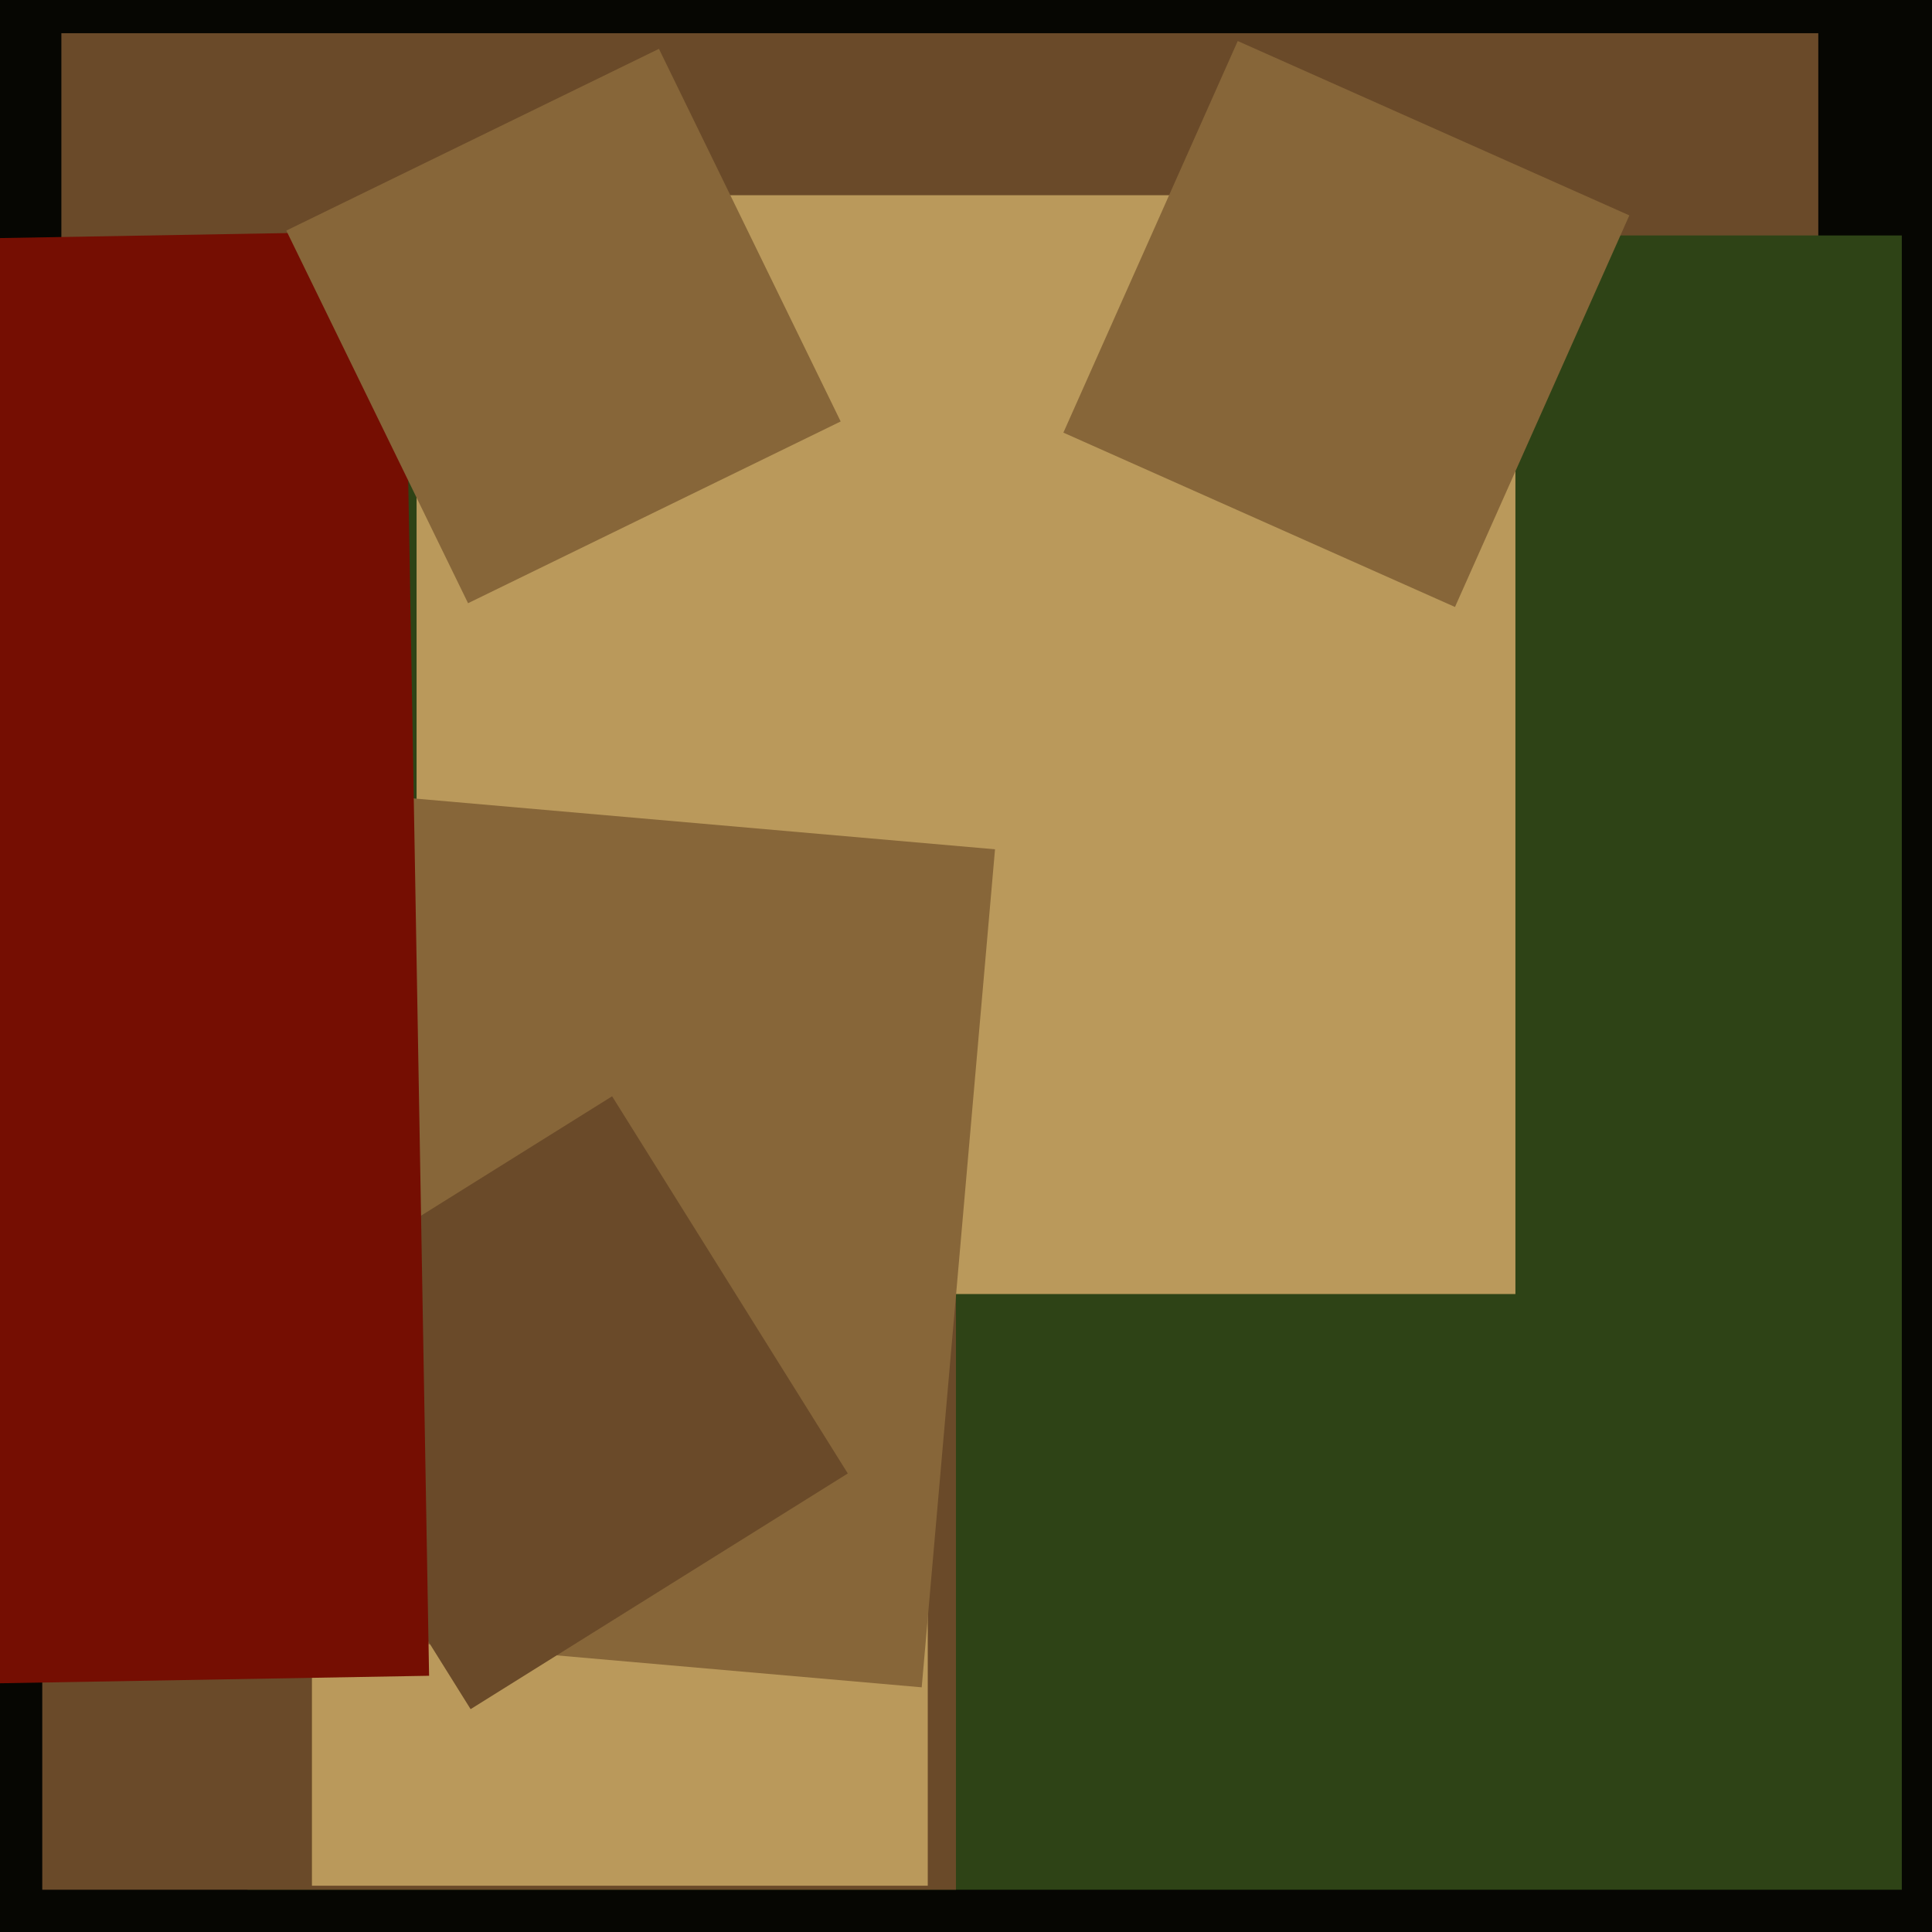 <svg xmlns="http://www.w3.org/2000/svg" width="480px" height="480px">
  <rect width="480" height="480" fill="rgb(6,6,2)"/>
  <polygon points="451.75,444.75 15.25,444.75 15.25,8.25 451.75,8.25" fill="rgb(106,74,41)"/>
  <polygon points="472.5,469.5 61.5,469.5 61.5,58.5 472.5,58.5" fill="rgb(46,67,22)"/>
  <polygon points="237.5,469.5 10.5,469.5 10.5,242.5 237.5,242.5" fill="rgb(106,74,41)"/>
  <polygon points="376.5,321.5 103.5,321.5 103.5,48.5 376.5,48.5" fill="rgb(186,153,91)"/>
  <polygon points="361.488,150.805 264.195,107.488 307.512,10.195 404.805,53.512" fill="rgb(135,102,57)"/>
  <polygon points="230.5,468.5 77.5,468.5 77.5,315.5 230.5,315.5" fill="rgb(186,153,91)"/>
  <polygon points="228.995,419.21 20.79,400.995 39.005,192.79 247.21,211.005" fill="rgb(135,102,57)"/>
  <polygon points="116.923,424.633 58.367,330.923 152.077,272.367 210.633,366.077" fill="rgb(106,74,41)"/>
  <polygon points="-252.34,422.605 -258.605,63.66 100.34,57.395 106.605,416.34" fill="rgb(117,14,2)"/>
  <polygon points="116.288,149.864 71.136,57.288 163.712,12.136 208.864,104.712" fill="rgb(135,102,57)"/>
</svg>